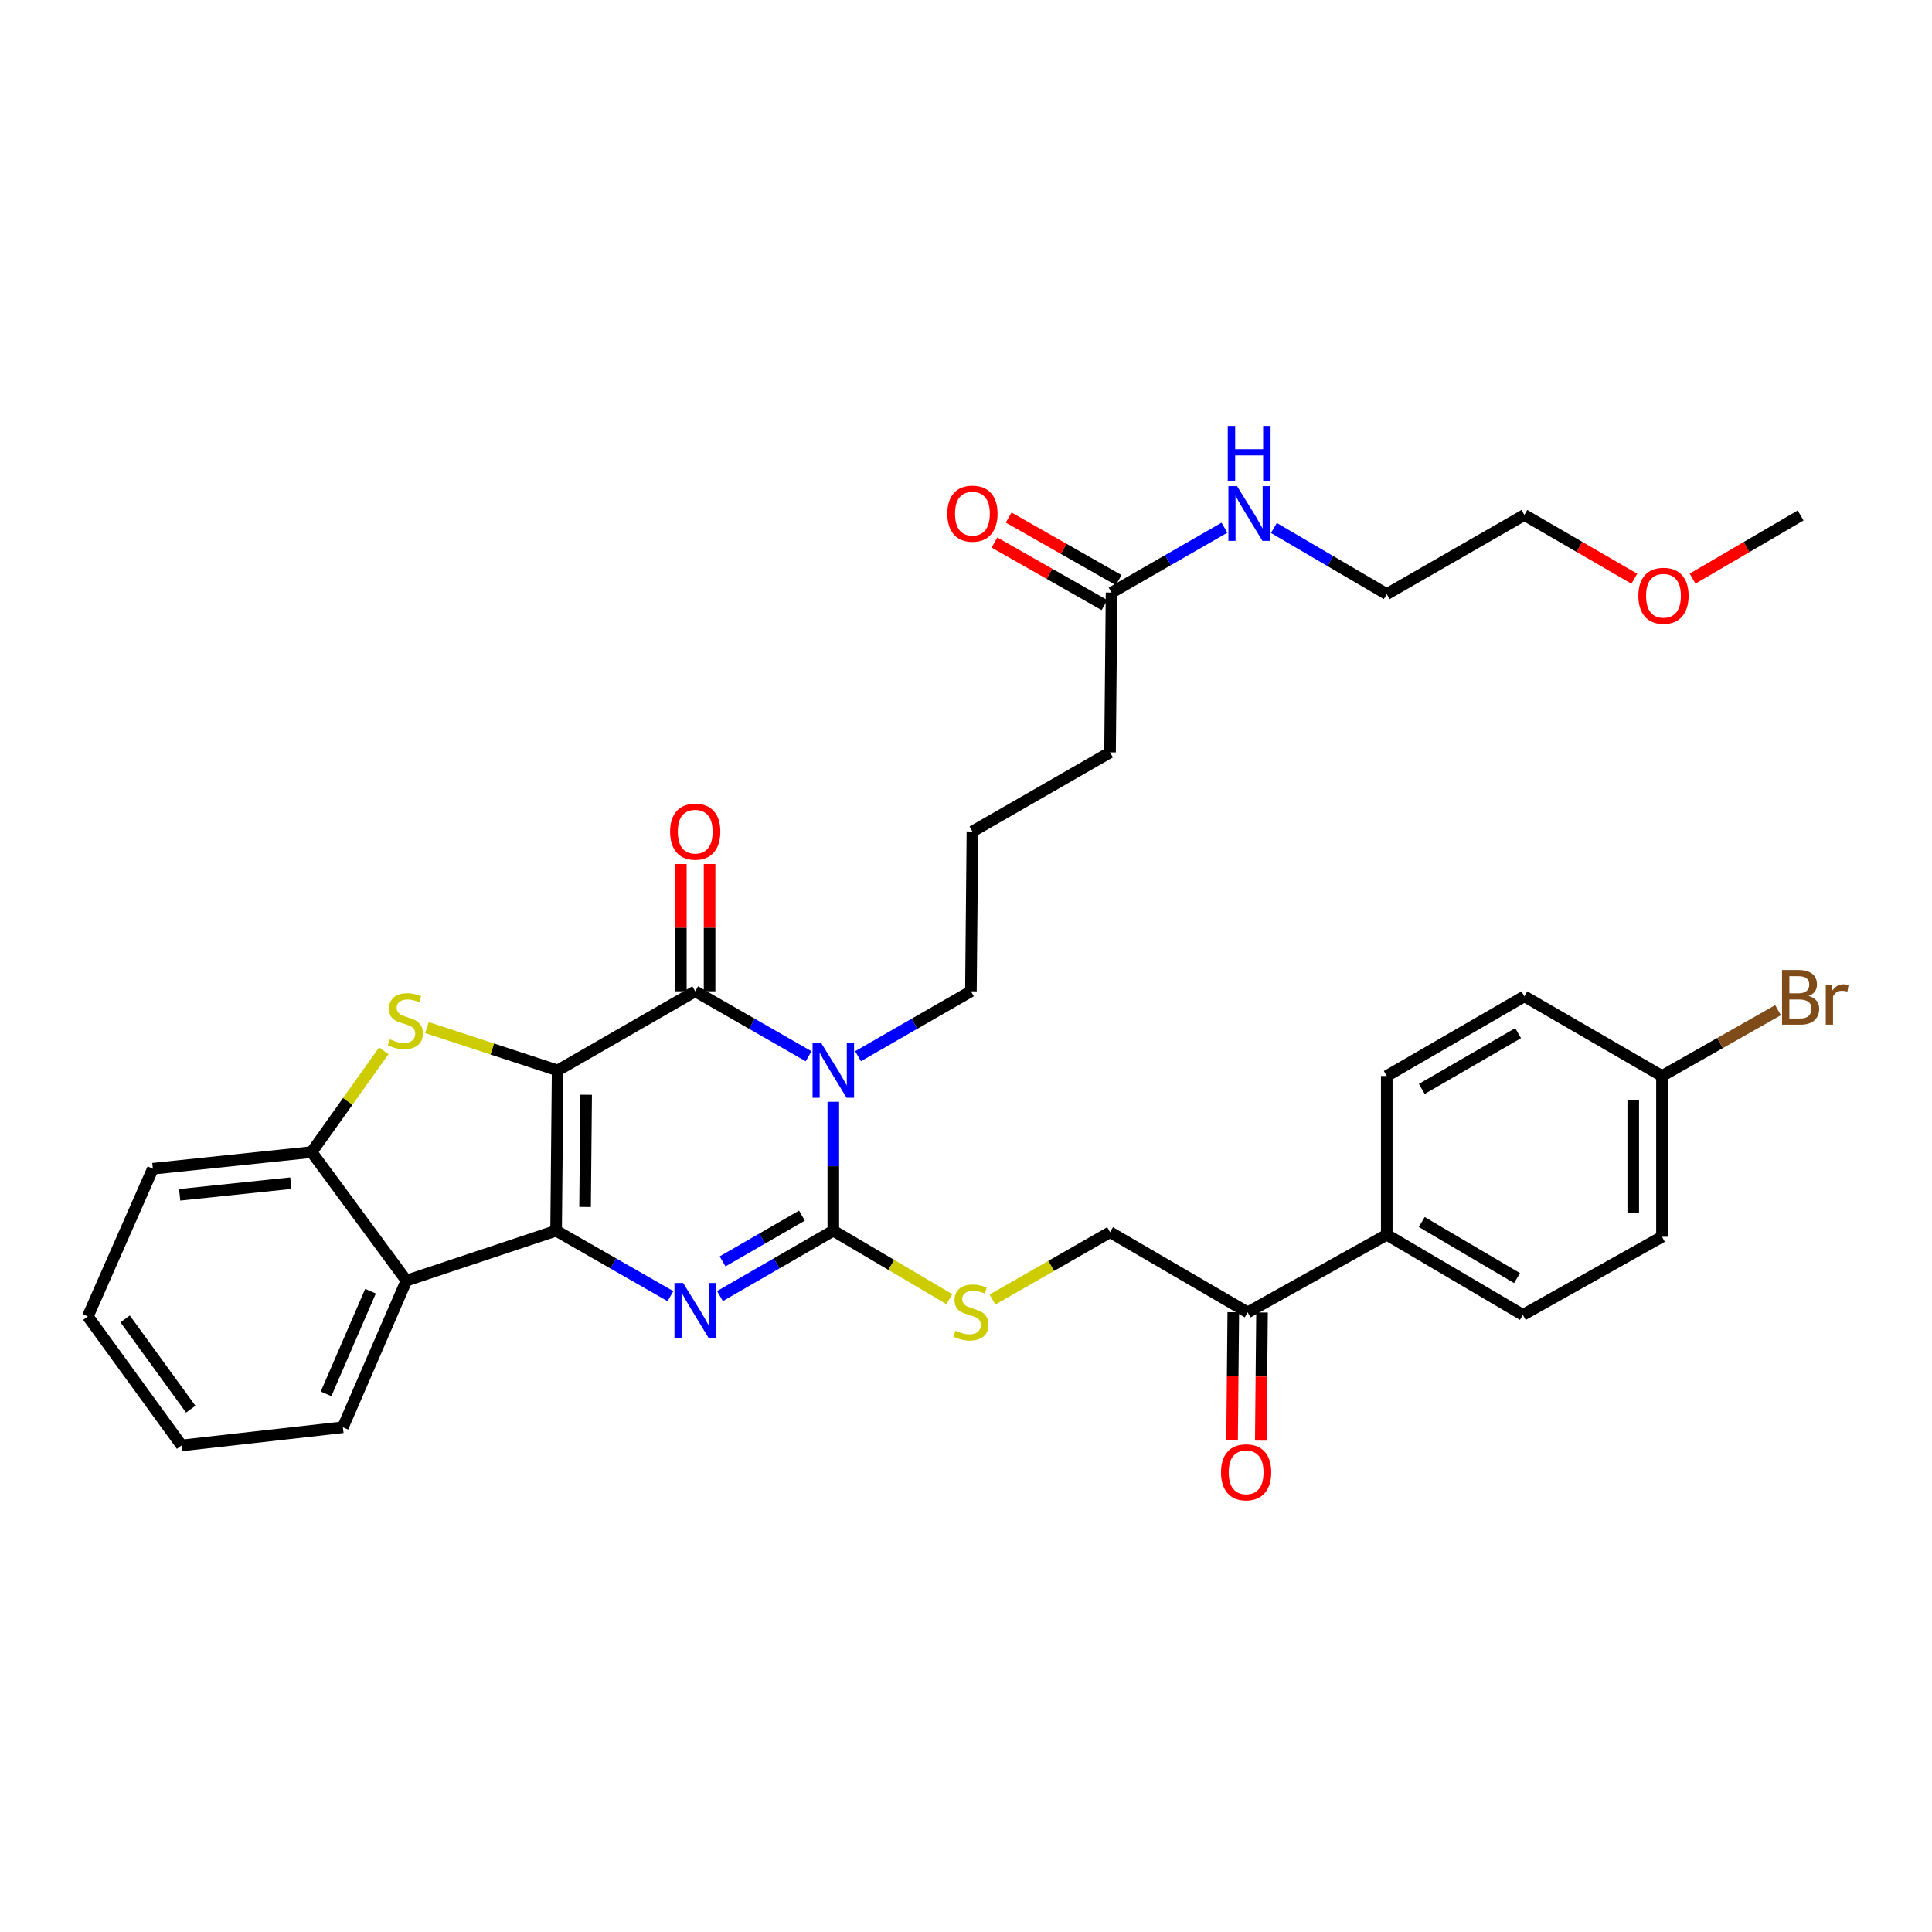 <?xml version='1.0' encoding='iso-8859-1'?>
<svg version='1.1' baseProfile='full'
              xmlns='http://www.w3.org/2000/svg'
                      xmlns:rdkit='http://www.rdkit.org/xml'
                      xmlns:xlink='http://www.w3.org/1999/xlink'
                  xml:space='preserve'
width='1000px' height='1000px' viewBox='0 0 1000 1000'>
<!-- END OF HEADER -->
<rect style='opacity:1.0;fill:#FFFFFF;stroke:none' width='1000' height='1000' x='0' y='0'> </rect>
<path class='bond-0' d='M 288.632,554.046 L 287.839,637.009' style='fill:none;fill-rule:evenodd;stroke:#000000;stroke-width:6px;stroke-linecap:butt;stroke-linejoin:miter;stroke-opacity:1' />
<path class='bond-0' d='M 303.386,566.633 L 302.831,624.707' style='fill:none;fill-rule:evenodd;stroke:#000000;stroke-width:6px;stroke-linecap:butt;stroke-linejoin:miter;stroke-opacity:1' />
<path class='bond-2' d='M 288.632,554.046 L 359.844,513.086' style='fill:none;fill-rule:evenodd;stroke:#000000;stroke-width:6px;stroke-linecap:butt;stroke-linejoin:miter;stroke-opacity:1' />
<path class='bond-5' d='M 288.632,554.046 L 254.797,542.958' style='fill:none;fill-rule:evenodd;stroke:#000000;stroke-width:6px;stroke-linecap:butt;stroke-linejoin:miter;stroke-opacity:1' />
<path class='bond-5' d='M 254.797,542.958 L 220.963,531.871' style='fill:none;fill-rule:evenodd;stroke:#CCCC00;stroke-width:6px;stroke-linecap:butt;stroke-linejoin:miter;stroke-opacity:1' />
<path class='bond-3' d='M 287.839,637.009 L 317.434,653.953' style='fill:none;fill-rule:evenodd;stroke:#000000;stroke-width:6px;stroke-linecap:butt;stroke-linejoin:miter;stroke-opacity:1' />
<path class='bond-3' d='M 317.434,653.953 L 347.03,670.897' style='fill:none;fill-rule:evenodd;stroke:#0000FF;stroke-width:6px;stroke-linecap:butt;stroke-linejoin:miter;stroke-opacity:1' />
<path class='bond-6' d='M 287.839,637.009 L 210.355,662.848' style='fill:none;fill-rule:evenodd;stroke:#000000;stroke-width:6px;stroke-linecap:butt;stroke-linejoin:miter;stroke-opacity:1' />
<path class='bond-1' d='M 418.521,546.711 L 389.183,529.899' style='fill:none;fill-rule:evenodd;stroke:#0000FF;stroke-width:6px;stroke-linecap:butt;stroke-linejoin:miter;stroke-opacity:1' />
<path class='bond-1' d='M 389.183,529.899 L 359.844,513.086' style='fill:none;fill-rule:evenodd;stroke:#000000;stroke-width:6px;stroke-linecap:butt;stroke-linejoin:miter;stroke-opacity:1' />
<path class='bond-4' d='M 431.321,570.28 L 431.321,603.645' style='fill:none;fill-rule:evenodd;stroke:#0000FF;stroke-width:6px;stroke-linecap:butt;stroke-linejoin:miter;stroke-opacity:1' />
<path class='bond-4' d='M 431.321,603.645 L 431.321,637.009' style='fill:none;fill-rule:evenodd;stroke:#000000;stroke-width:6px;stroke-linecap:butt;stroke-linejoin:miter;stroke-opacity:1' />
<path class='bond-15' d='M 444.115,546.689 L 473.332,529.887' style='fill:none;fill-rule:evenodd;stroke:#0000FF;stroke-width:6px;stroke-linecap:butt;stroke-linejoin:miter;stroke-opacity:1' />
<path class='bond-15' d='M 473.332,529.887 L 502.549,513.086' style='fill:none;fill-rule:evenodd;stroke:#000000;stroke-width:6px;stroke-linecap:butt;stroke-linejoin:miter;stroke-opacity:1' />
<path class='bond-9' d='M 367.281,513.086 L 367.281,480.146' style='fill:none;fill-rule:evenodd;stroke:#000000;stroke-width:6px;stroke-linecap:butt;stroke-linejoin:miter;stroke-opacity:1' />
<path class='bond-9' d='M 367.281,480.146 L 367.281,447.207' style='fill:none;fill-rule:evenodd;stroke:#FF0000;stroke-width:6px;stroke-linecap:butt;stroke-linejoin:miter;stroke-opacity:1' />
<path class='bond-9' d='M 352.407,513.086 L 352.407,480.146' style='fill:none;fill-rule:evenodd;stroke:#000000;stroke-width:6px;stroke-linecap:butt;stroke-linejoin:miter;stroke-opacity:1' />
<path class='bond-9' d='M 352.407,480.146 L 352.407,447.207' style='fill:none;fill-rule:evenodd;stroke:#FF0000;stroke-width:6px;stroke-linecap:butt;stroke-linejoin:miter;stroke-opacity:1' />
<path class='bond-35' d='M 372.647,670.85 L 401.984,653.929' style='fill:none;fill-rule:evenodd;stroke:#0000FF;stroke-width:6px;stroke-linecap:butt;stroke-linejoin:miter;stroke-opacity:1' />
<path class='bond-35' d='M 401.984,653.929 L 431.321,637.009' style='fill:none;fill-rule:evenodd;stroke:#000000;stroke-width:6px;stroke-linecap:butt;stroke-linejoin:miter;stroke-opacity:1' />
<path class='bond-35' d='M 374.017,652.889 L 394.553,641.045' style='fill:none;fill-rule:evenodd;stroke:#0000FF;stroke-width:6px;stroke-linecap:butt;stroke-linejoin:miter;stroke-opacity:1' />
<path class='bond-35' d='M 394.553,641.045 L 415.088,629.2' style='fill:none;fill-rule:evenodd;stroke:#000000;stroke-width:6px;stroke-linecap:butt;stroke-linejoin:miter;stroke-opacity:1' />
<path class='bond-8' d='M 431.321,637.009 L 461.361,654.73' style='fill:none;fill-rule:evenodd;stroke:#000000;stroke-width:6px;stroke-linecap:butt;stroke-linejoin:miter;stroke-opacity:1' />
<path class='bond-8' d='M 461.361,654.73 L 491.402,672.451' style='fill:none;fill-rule:evenodd;stroke:#CCCC00;stroke-width:6px;stroke-linecap:butt;stroke-linejoin:miter;stroke-opacity:1' />
<path class='bond-7' d='M 198.639,543.898 L 179.972,570.105' style='fill:none;fill-rule:evenodd;stroke:#CCCC00;stroke-width:6px;stroke-linecap:butt;stroke-linejoin:miter;stroke-opacity:1' />
<path class='bond-7' d='M 179.972,570.105 L 161.304,596.312' style='fill:none;fill-rule:evenodd;stroke:#000000;stroke-width:6px;stroke-linecap:butt;stroke-linejoin:miter;stroke-opacity:1' />
<path class='bond-24' d='M 210.355,662.848 L 177.484,738.753' style='fill:none;fill-rule:evenodd;stroke:#000000;stroke-width:6px;stroke-linecap:butt;stroke-linejoin:miter;stroke-opacity:1' />
<path class='bond-24' d='M 191.775,668.323 L 168.766,721.457' style='fill:none;fill-rule:evenodd;stroke:#000000;stroke-width:6px;stroke-linecap:butt;stroke-linejoin:miter;stroke-opacity:1' />
<path class='bond-34' d='M 210.355,662.848 L 161.304,596.312' style='fill:none;fill-rule:evenodd;stroke:#000000;stroke-width:6px;stroke-linecap:butt;stroke-linejoin:miter;stroke-opacity:1' />
<path class='bond-25' d='M 161.304,596.312 L 79.119,604.931' style='fill:none;fill-rule:evenodd;stroke:#000000;stroke-width:6px;stroke-linecap:butt;stroke-linejoin:miter;stroke-opacity:1' />
<path class='bond-25' d='M 150.528,612.398 L 92.998,618.431' style='fill:none;fill-rule:evenodd;stroke:#000000;stroke-width:6px;stroke-linecap:butt;stroke-linejoin:miter;stroke-opacity:1' />
<path class='bond-13' d='M 513.704,672.638 L 544.129,655.212' style='fill:none;fill-rule:evenodd;stroke:#CCCC00;stroke-width:6px;stroke-linecap:butt;stroke-linejoin:miter;stroke-opacity:1' />
<path class='bond-13' d='M 544.129,655.212 L 574.555,637.785' style='fill:none;fill-rule:evenodd;stroke:#000000;stroke-width:6px;stroke-linecap:butt;stroke-linejoin:miter;stroke-opacity:1' />
<path class='bond-10' d='M 645.783,679.275 L 574.555,637.785' style='fill:none;fill-rule:evenodd;stroke:#000000;stroke-width:6px;stroke-linecap:butt;stroke-linejoin:miter;stroke-opacity:1' />
<path class='bond-12' d='M 645.783,679.275 L 717.781,639.099' style='fill:none;fill-rule:evenodd;stroke:#000000;stroke-width:6px;stroke-linecap:butt;stroke-linejoin:miter;stroke-opacity:1' />
<path class='bond-16' d='M 638.347,679.204 L 638.029,712.363' style='fill:none;fill-rule:evenodd;stroke:#000000;stroke-width:6px;stroke-linecap:butt;stroke-linejoin:miter;stroke-opacity:1' />
<path class='bond-16' d='M 638.029,712.363 L 637.711,745.522' style='fill:none;fill-rule:evenodd;stroke:#FF0000;stroke-width:6px;stroke-linecap:butt;stroke-linejoin:miter;stroke-opacity:1' />
<path class='bond-16' d='M 653.22,679.346 L 652.902,712.505' style='fill:none;fill-rule:evenodd;stroke:#000000;stroke-width:6px;stroke-linecap:butt;stroke-linejoin:miter;stroke-opacity:1' />
<path class='bond-16' d='M 652.902,712.505 L 652.584,745.665' style='fill:none;fill-rule:evenodd;stroke:#FF0000;stroke-width:6px;stroke-linecap:butt;stroke-linejoin:miter;stroke-opacity:1' />
<path class='bond-11' d='M 575.34,306.721 L 574.555,389.427' style='fill:none;fill-rule:evenodd;stroke:#000000;stroke-width:6px;stroke-linecap:butt;stroke-linejoin:miter;stroke-opacity:1' />
<path class='bond-14' d='M 579.015,300.256 L 550.544,284.068' style='fill:none;fill-rule:evenodd;stroke:#000000;stroke-width:6px;stroke-linecap:butt;stroke-linejoin:miter;stroke-opacity:1' />
<path class='bond-14' d='M 550.544,284.068 L 522.073,267.881' style='fill:none;fill-rule:evenodd;stroke:#FF0000;stroke-width:6px;stroke-linecap:butt;stroke-linejoin:miter;stroke-opacity:1' />
<path class='bond-14' d='M 571.664,313.186 L 543.193,296.998' style='fill:none;fill-rule:evenodd;stroke:#000000;stroke-width:6px;stroke-linecap:butt;stroke-linejoin:miter;stroke-opacity:1' />
<path class='bond-14' d='M 543.193,296.998 L 514.721,280.81' style='fill:none;fill-rule:evenodd;stroke:#FF0000;stroke-width:6px;stroke-linecap:butt;stroke-linejoin:miter;stroke-opacity:1' />
<path class='bond-19' d='M 575.34,306.721 L 604.553,289.926' style='fill:none;fill-rule:evenodd;stroke:#000000;stroke-width:6px;stroke-linecap:butt;stroke-linejoin:miter;stroke-opacity:1' />
<path class='bond-19' d='M 604.553,289.926 L 633.766,273.132' style='fill:none;fill-rule:evenodd;stroke:#0000FF;stroke-width:6px;stroke-linecap:butt;stroke-linejoin:miter;stroke-opacity:1' />
<path class='bond-17' d='M 717.781,639.099 L 788.241,680.589' style='fill:none;fill-rule:evenodd;stroke:#000000;stroke-width:6px;stroke-linecap:butt;stroke-linejoin:miter;stroke-opacity:1' />
<path class='bond-17' d='M 735.897,632.506 L 785.219,661.548' style='fill:none;fill-rule:evenodd;stroke:#000000;stroke-width:6px;stroke-linecap:butt;stroke-linejoin:miter;stroke-opacity:1' />
<path class='bond-18' d='M 717.781,639.099 L 717.781,556.93' style='fill:none;fill-rule:evenodd;stroke:#000000;stroke-width:6px;stroke-linecap:butt;stroke-linejoin:miter;stroke-opacity:1' />
<path class='bond-26' d='M 502.549,513.086 L 503.326,430.379' style='fill:none;fill-rule:evenodd;stroke:#000000;stroke-width:6px;stroke-linecap:butt;stroke-linejoin:miter;stroke-opacity:1' />
<path class='bond-22' d='M 788.241,680.589 L 860.238,640.14' style='fill:none;fill-rule:evenodd;stroke:#000000;stroke-width:6px;stroke-linecap:butt;stroke-linejoin:miter;stroke-opacity:1' />
<path class='bond-21' d='M 717.781,556.93 L 789.009,515.697' style='fill:none;fill-rule:evenodd;stroke:#000000;stroke-width:6px;stroke-linecap:butt;stroke-linejoin:miter;stroke-opacity:1' />
<path class='bond-21' d='M 735.917,563.618 L 785.777,534.754' style='fill:none;fill-rule:evenodd;stroke:#000000;stroke-width:6px;stroke-linecap:butt;stroke-linejoin:miter;stroke-opacity:1' />
<path class='bond-29' d='M 659.364,273.277 L 688.572,290.387' style='fill:none;fill-rule:evenodd;stroke:#0000FF;stroke-width:6px;stroke-linecap:butt;stroke-linejoin:miter;stroke-opacity:1' />
<path class='bond-29' d='M 688.572,290.387 L 717.781,307.498' style='fill:none;fill-rule:evenodd;stroke:#000000;stroke-width:6px;stroke-linecap:butt;stroke-linejoin:miter;stroke-opacity:1' />
<path class='bond-20' d='M 860.238,556.93 L 789.009,515.697' style='fill:none;fill-rule:evenodd;stroke:#000000;stroke-width:6px;stroke-linecap:butt;stroke-linejoin:miter;stroke-opacity:1' />
<path class='bond-23' d='M 860.238,556.93 L 890.275,539.888' style='fill:none;fill-rule:evenodd;stroke:#000000;stroke-width:6px;stroke-linecap:butt;stroke-linejoin:miter;stroke-opacity:1' />
<path class='bond-23' d='M 890.275,539.888 L 920.313,522.846' style='fill:none;fill-rule:evenodd;stroke:#7F4C19;stroke-width:6px;stroke-linecap:butt;stroke-linejoin:miter;stroke-opacity:1' />
<path class='bond-37' d='M 860.238,556.93 L 860.238,640.14' style='fill:none;fill-rule:evenodd;stroke:#000000;stroke-width:6px;stroke-linecap:butt;stroke-linejoin:miter;stroke-opacity:1' />
<path class='bond-37' d='M 845.364,569.412 L 845.364,627.659' style='fill:none;fill-rule:evenodd;stroke:#000000;stroke-width:6px;stroke-linecap:butt;stroke-linejoin:miter;stroke-opacity:1' />
<path class='bond-32' d='M 177.484,738.753 L 93.976,748.157' style='fill:none;fill-rule:evenodd;stroke:#000000;stroke-width:6px;stroke-linecap:butt;stroke-linejoin:miter;stroke-opacity:1' />
<path class='bond-33' d='M 79.119,604.931 L 45.455,681.382' style='fill:none;fill-rule:evenodd;stroke:#000000;stroke-width:6px;stroke-linecap:butt;stroke-linejoin:miter;stroke-opacity:1' />
<path class='bond-27' d='M 503.326,430.379 L 574.555,389.427' style='fill:none;fill-rule:evenodd;stroke:#000000;stroke-width:6px;stroke-linecap:butt;stroke-linejoin:miter;stroke-opacity:1' />
<path class='bond-28' d='M 845.934,299.541 L 817.472,283.043' style='fill:none;fill-rule:evenodd;stroke:#FF0000;stroke-width:6px;stroke-linecap:butt;stroke-linejoin:miter;stroke-opacity:1' />
<path class='bond-28' d='M 817.472,283.043 L 789.009,266.545' style='fill:none;fill-rule:evenodd;stroke:#000000;stroke-width:6px;stroke-linecap:butt;stroke-linejoin:miter;stroke-opacity:1' />
<path class='bond-31' d='M 876.07,299.484 L 904.033,283.143' style='fill:none;fill-rule:evenodd;stroke:#FF0000;stroke-width:6px;stroke-linecap:butt;stroke-linejoin:miter;stroke-opacity:1' />
<path class='bond-31' d='M 904.033,283.143 L 931.995,266.801' style='fill:none;fill-rule:evenodd;stroke:#000000;stroke-width:6px;stroke-linecap:butt;stroke-linejoin:miter;stroke-opacity:1' />
<path class='bond-30' d='M 717.781,307.498 L 789.009,266.545' style='fill:none;fill-rule:evenodd;stroke:#000000;stroke-width:6px;stroke-linecap:butt;stroke-linejoin:miter;stroke-opacity:1' />
<path class='bond-36' d='M 93.976,748.157 L 45.455,681.382' style='fill:none;fill-rule:evenodd;stroke:#000000;stroke-width:6px;stroke-linecap:butt;stroke-linejoin:miter;stroke-opacity:1' />
<path class='bond-36' d='M 98.73,729.397 L 64.765,682.655' style='fill:none;fill-rule:evenodd;stroke:#000000;stroke-width:6px;stroke-linecap:butt;stroke-linejoin:miter;stroke-opacity:1' />
<path  class='atom-2' d='M 425.061 539.886
L 434.341 554.886
Q 435.261 556.366, 436.741 559.046
Q 438.221 561.726, 438.301 561.886
L 438.301 539.886
L 442.061 539.886
L 442.061 568.206
L 438.181 568.206
L 428.221 551.806
Q 427.061 549.886, 425.821 547.686
Q 424.621 545.486, 424.261 544.806
L 424.261 568.206
L 420.581 568.206
L 420.581 539.886
L 425.061 539.886
' fill='#0000FF'/>
<path  class='atom-4' d='M 353.584 664.074
L 362.864 679.074
Q 363.784 680.554, 365.264 683.234
Q 366.744 685.914, 366.824 686.074
L 366.824 664.074
L 370.584 664.074
L 370.584 692.394
L 366.704 692.394
L 356.744 675.994
Q 355.584 674.074, 354.344 671.874
Q 353.144 669.674, 352.784 668.994
L 352.784 692.394
L 349.104 692.394
L 349.104 664.074
L 353.584 664.074
' fill='#0000FF'/>
<path  class='atom-6' d='M 201.809 537.936
Q 202.129 538.056, 203.449 538.616
Q 204.769 539.176, 206.209 539.536
Q 207.689 539.856, 209.129 539.856
Q 211.809 539.856, 213.369 538.576
Q 214.929 537.256, 214.929 534.976
Q 214.929 533.416, 214.129 532.456
Q 213.369 531.496, 212.169 530.976
Q 210.969 530.456, 208.969 529.856
Q 206.449 529.096, 204.929 528.376
Q 203.449 527.656, 202.369 526.136
Q 201.329 524.616, 201.329 522.056
Q 201.329 518.496, 203.729 516.296
Q 206.169 514.096, 210.969 514.096
Q 214.249 514.096, 217.969 515.656
L 217.049 518.736
Q 213.649 517.336, 211.089 517.336
Q 208.329 517.336, 206.809 518.496
Q 205.289 519.616, 205.329 521.576
Q 205.329 523.096, 206.089 524.016
Q 206.889 524.936, 208.009 525.456
Q 209.169 525.976, 211.089 526.576
Q 213.649 527.376, 215.169 528.176
Q 216.689 528.976, 217.769 530.616
Q 218.889 532.216, 218.889 534.976
Q 218.889 538.896, 216.249 541.016
Q 213.649 543.096, 209.289 543.096
Q 206.769 543.096, 204.849 542.536
Q 202.969 542.016, 200.729 541.096
L 201.809 537.936
' fill='#CCCC00'/>
<path  class='atom-9' d='M 494.549 688.747
Q 494.869 688.867, 496.189 689.427
Q 497.509 689.987, 498.949 690.347
Q 500.429 690.667, 501.869 690.667
Q 504.549 690.667, 506.109 689.387
Q 507.669 688.067, 507.669 685.787
Q 507.669 684.227, 506.869 683.267
Q 506.109 682.307, 504.909 681.787
Q 503.709 681.267, 501.709 680.667
Q 499.189 679.907, 497.669 679.187
Q 496.189 678.467, 495.109 676.947
Q 494.069 675.427, 494.069 672.867
Q 494.069 669.307, 496.469 667.107
Q 498.909 664.907, 503.709 664.907
Q 506.989 664.907, 510.709 666.467
L 509.789 669.547
Q 506.389 668.147, 503.829 668.147
Q 501.069 668.147, 499.549 669.307
Q 498.029 670.427, 498.069 672.387
Q 498.069 673.907, 498.829 674.827
Q 499.629 675.747, 500.749 676.267
Q 501.909 676.787, 503.829 677.387
Q 506.389 678.187, 507.909 678.987
Q 509.429 679.787, 510.509 681.427
Q 511.629 683.027, 511.629 685.787
Q 511.629 689.707, 508.989 691.827
Q 506.389 693.907, 502.029 693.907
Q 499.509 693.907, 497.589 693.347
Q 495.709 692.827, 493.469 691.907
L 494.549 688.747
' fill='#CCCC00'/>
<path  class='atom-10' d='M 346.844 430.459
Q 346.844 423.659, 350.204 419.859
Q 353.564 416.059, 359.844 416.059
Q 366.124 416.059, 369.484 419.859
Q 372.844 423.659, 372.844 430.459
Q 372.844 437.339, 369.444 441.259
Q 366.044 445.139, 359.844 445.139
Q 353.604 445.139, 350.204 441.259
Q 346.844 437.379, 346.844 430.459
M 359.844 441.939
Q 364.164 441.939, 366.484 439.059
Q 368.844 436.139, 368.844 430.459
Q 368.844 424.899, 366.484 422.099
Q 364.164 419.259, 359.844 419.259
Q 355.524 419.259, 353.164 422.059
Q 350.844 424.859, 350.844 430.459
Q 350.844 436.179, 353.164 439.059
Q 355.524 441.939, 359.844 441.939
' fill='#FF0000'/>
<path  class='atom-15' d='M 490.326 265.857
Q 490.326 259.057, 493.686 255.257
Q 497.046 251.457, 503.326 251.457
Q 509.606 251.457, 512.966 255.257
Q 516.326 259.057, 516.326 265.857
Q 516.326 272.737, 512.926 276.657
Q 509.526 280.537, 503.326 280.537
Q 497.086 280.537, 493.686 276.657
Q 490.326 272.777, 490.326 265.857
M 503.326 277.337
Q 507.646 277.337, 509.966 274.457
Q 512.326 271.537, 512.326 265.857
Q 512.326 260.297, 509.966 257.497
Q 507.646 254.657, 503.326 254.657
Q 499.006 254.657, 496.646 257.457
Q 494.326 260.257, 494.326 265.857
Q 494.326 271.577, 496.646 274.457
Q 499.006 277.337, 503.326 277.337
' fill='#FF0000'/>
<path  class='atom-17' d='M 631.99 762.061
Q 631.99 755.261, 635.35 751.461
Q 638.71 747.661, 644.99 747.661
Q 651.27 747.661, 654.63 751.461
Q 657.99 755.261, 657.99 762.061
Q 657.99 768.941, 654.59 772.861
Q 651.19 776.741, 644.99 776.741
Q 638.75 776.741, 635.35 772.861
Q 631.99 768.981, 631.99 762.061
M 644.99 773.541
Q 649.31 773.541, 651.63 770.661
Q 653.99 767.741, 653.99 762.061
Q 653.99 756.501, 651.63 753.701
Q 649.31 750.861, 644.99 750.861
Q 640.67 750.861, 638.31 753.661
Q 635.99 756.461, 635.99 762.061
Q 635.99 767.781, 638.31 770.661
Q 640.67 773.541, 644.99 773.541
' fill='#FF0000'/>
<path  class='atom-20' d='M 640.3 251.617
L 649.58 266.617
Q 650.5 268.097, 651.98 270.777
Q 653.46 273.457, 653.54 273.617
L 653.54 251.617
L 657.3 251.617
L 657.3 279.937
L 653.42 279.937
L 643.46 263.537
Q 642.3 261.617, 641.06 259.417
Q 639.86 257.217, 639.5 256.537
L 639.5 279.937
L 635.82 279.937
L 635.82 251.617
L 640.3 251.617
' fill='#0000FF'/>
<path  class='atom-20' d='M 635.48 220.465
L 639.32 220.465
L 639.32 232.505
L 653.8 232.505
L 653.8 220.465
L 657.64 220.465
L 657.64 248.785
L 653.8 248.785
L 653.8 235.705
L 639.32 235.705
L 639.32 248.785
L 635.48 248.785
L 635.48 220.465
' fill='#0000FF'/>
<path  class='atom-24' d='M 936.135 515.497
Q 938.855 516.257, 940.215 517.937
Q 941.615 519.577, 941.615 522.017
Q 941.615 525.937, 939.095 528.177
Q 936.615 530.377, 931.895 530.377
L 922.375 530.377
L 922.375 502.057
L 930.735 502.057
Q 935.575 502.057, 938.015 504.017
Q 940.455 505.977, 940.455 509.577
Q 940.455 513.857, 936.135 515.497
M 926.175 505.257
L 926.175 514.137
L 930.735 514.137
Q 933.535 514.137, 934.975 513.017
Q 936.455 511.857, 936.455 509.577
Q 936.455 505.257, 930.735 505.257
L 926.175 505.257
M 931.895 527.177
Q 934.655 527.177, 936.135 525.857
Q 937.615 524.537, 937.615 522.017
Q 937.615 519.697, 935.975 518.537
Q 934.375 517.337, 931.295 517.337
L 926.175 517.337
L 926.175 527.177
L 931.895 527.177
' fill='#7F4C19'/>
<path  class='atom-24' d='M 948.055 509.817
L 948.495 512.657
Q 950.655 509.457, 954.175 509.457
Q 955.295 509.457, 956.815 509.857
L 956.215 513.217
Q 954.495 512.817, 953.535 512.817
Q 951.855 512.817, 950.735 513.497
Q 949.655 514.137, 948.775 515.697
L 948.775 530.377
L 945.015 530.377
L 945.015 509.817
L 948.055 509.817
' fill='#7F4C19'/>
<path  class='atom-29' d='M 848.015 308.363
Q 848.015 301.563, 851.375 297.763
Q 854.735 293.963, 861.015 293.963
Q 867.295 293.963, 870.655 297.763
Q 874.015 301.563, 874.015 308.363
Q 874.015 315.243, 870.615 319.163
Q 867.215 323.043, 861.015 323.043
Q 854.775 323.043, 851.375 319.163
Q 848.015 315.283, 848.015 308.363
M 861.015 319.843
Q 865.335 319.843, 867.655 316.963
Q 870.015 314.043, 870.015 308.363
Q 870.015 302.803, 867.655 300.003
Q 865.335 297.163, 861.015 297.163
Q 856.695 297.163, 854.335 299.963
Q 852.015 302.763, 852.015 308.363
Q 852.015 314.083, 854.335 316.963
Q 856.695 319.843, 861.015 319.843
' fill='#FF0000'/>
</svg>
